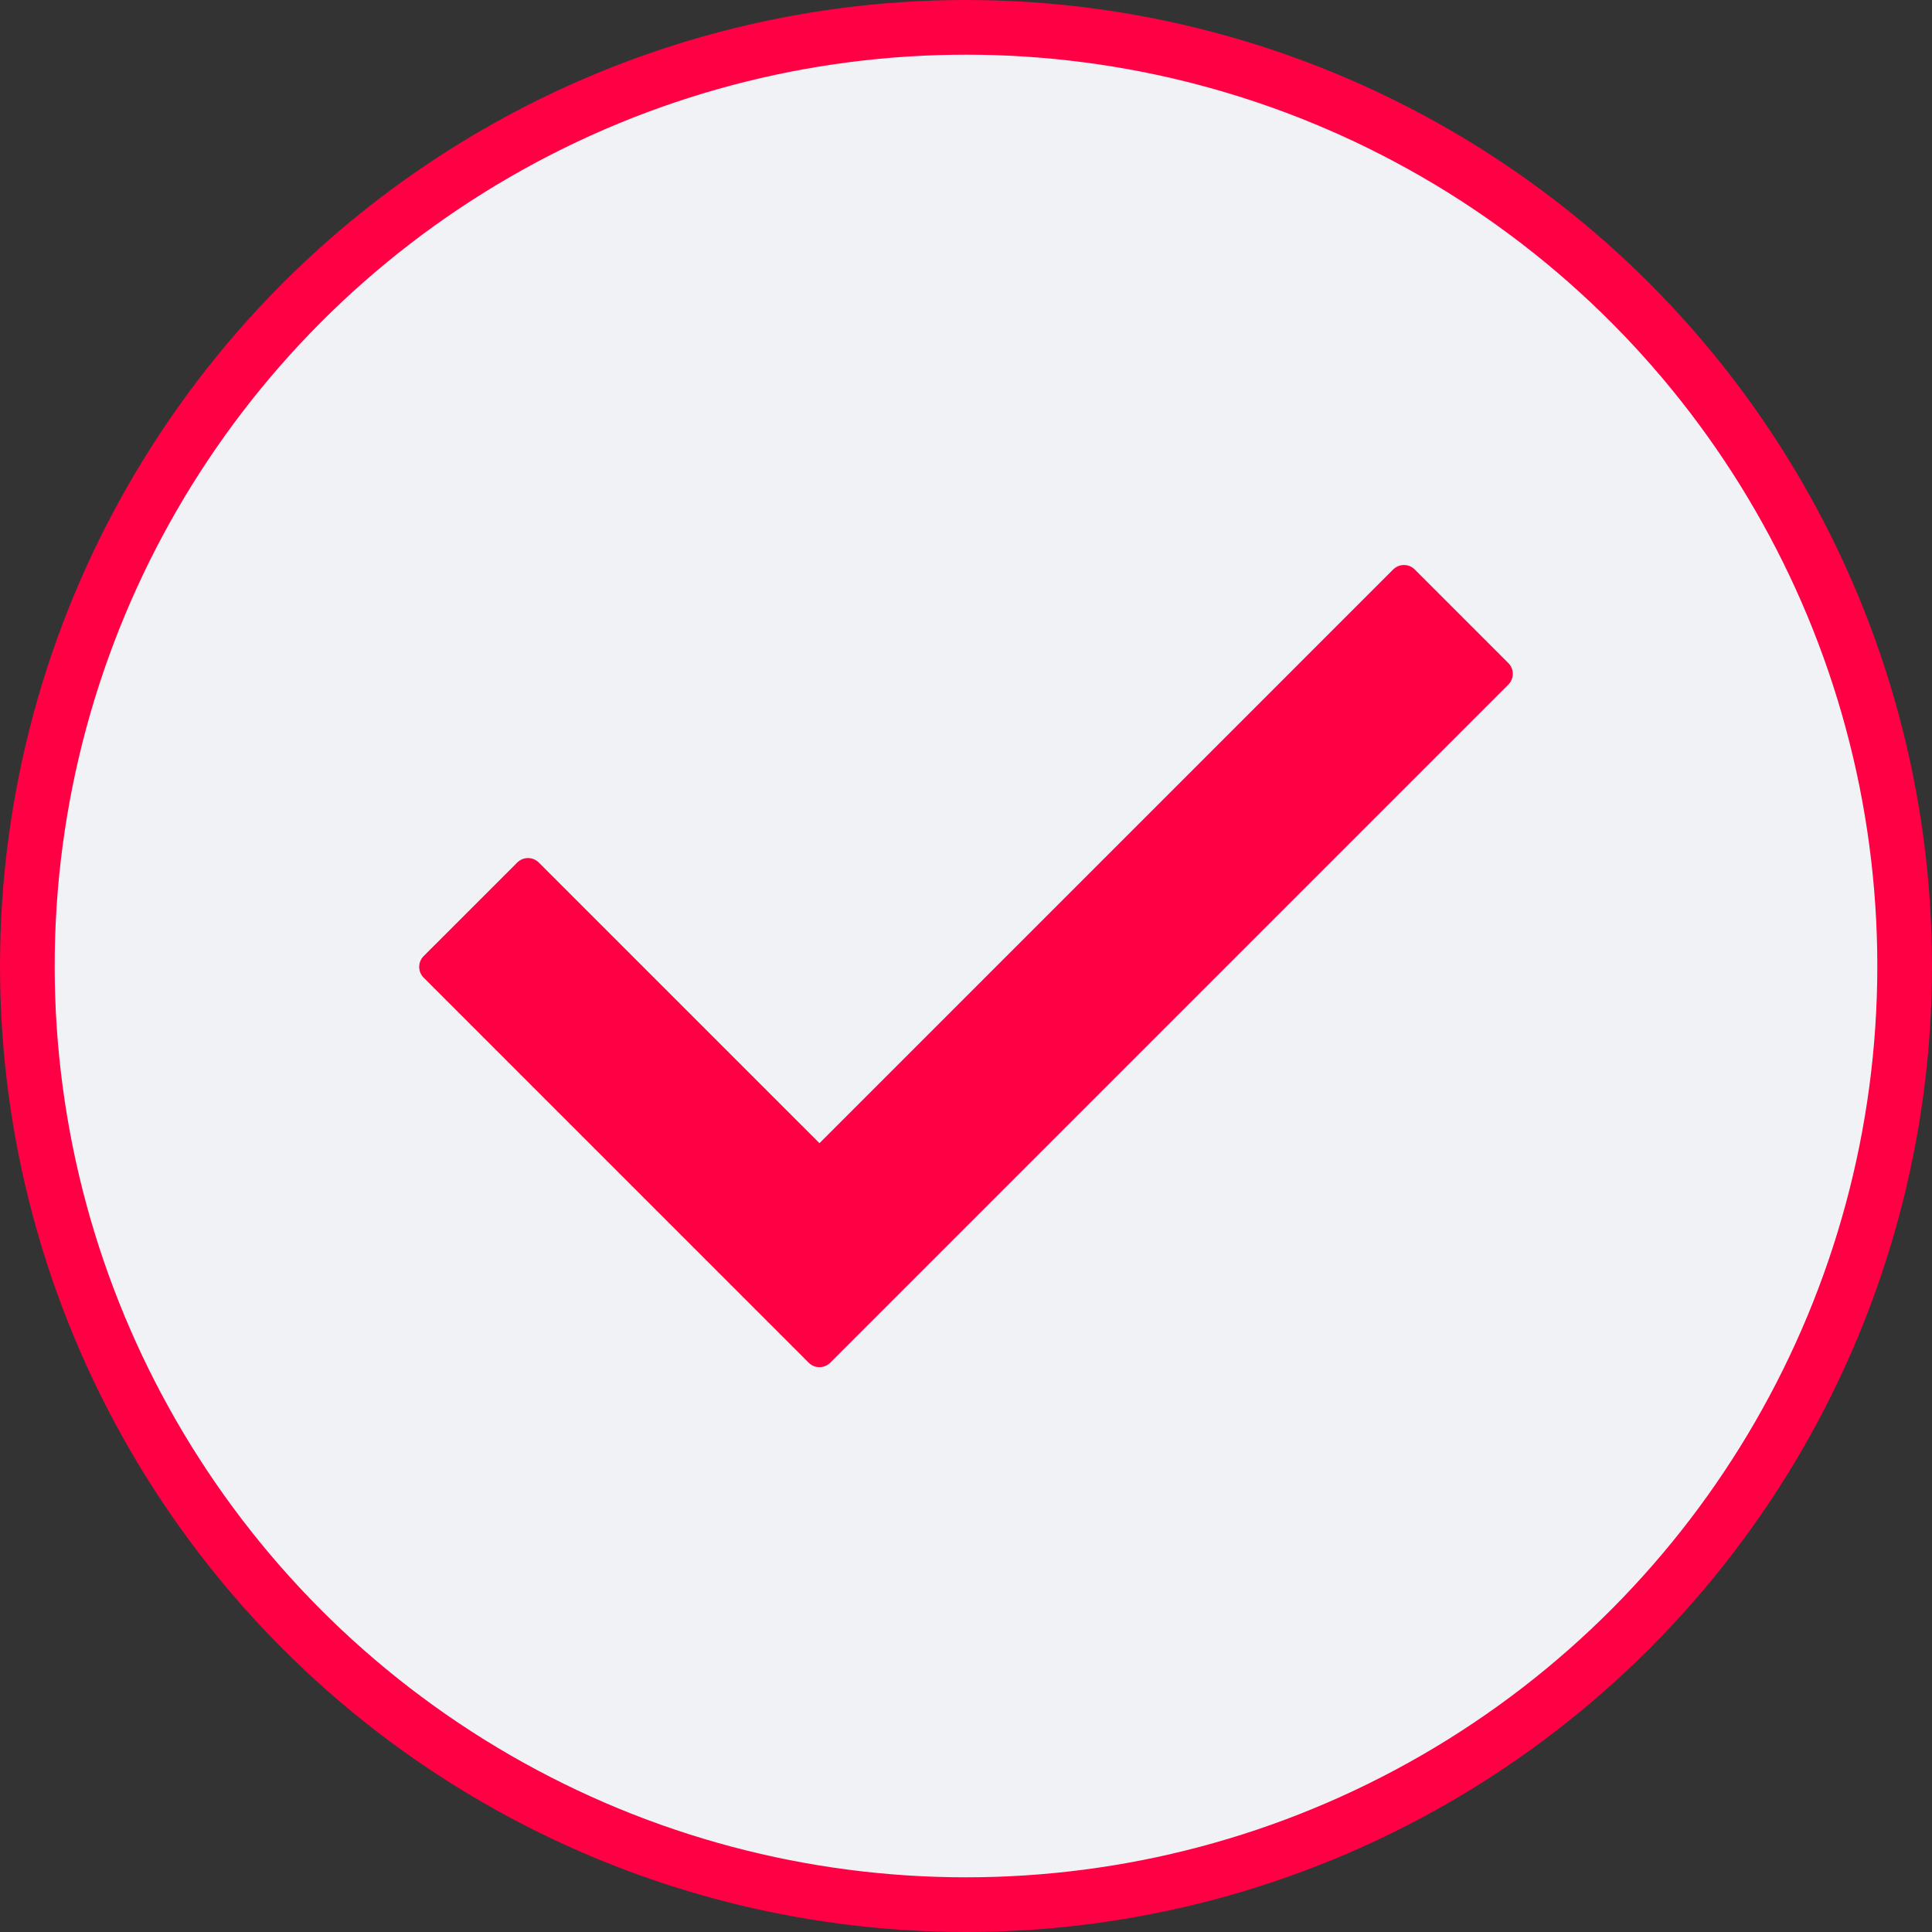 <?xml version="1.0" encoding="UTF-8"?> <svg xmlns="http://www.w3.org/2000/svg" width="106" height="106" viewBox="0 0 106 106" fill="none"><rect x="0" y="0" width="106" height="106" fill="#333333" stroke="none"/> <circle cx="53" cy="53" r="51.5" fill="#F1F2F6" stroke="#FF0044" stroke-width="3"></circle> <path d="M82.754 37.563L45.553 74.764C45.225 75.092 44.695 75.092 44.368 74.764L23.245 53.64C22.918 53.314 22.918 52.784 23.245 52.456L28.378 47.324C28.705 46.997 29.236 46.997 29.563 47.324L44.961 62.721L76.437 31.245C76.766 30.918 77.295 30.918 77.622 31.245L82.754 36.378C83.082 36.705 83.082 37.234 82.754 37.563Z" fill="#FF0044"></path> </svg> 
